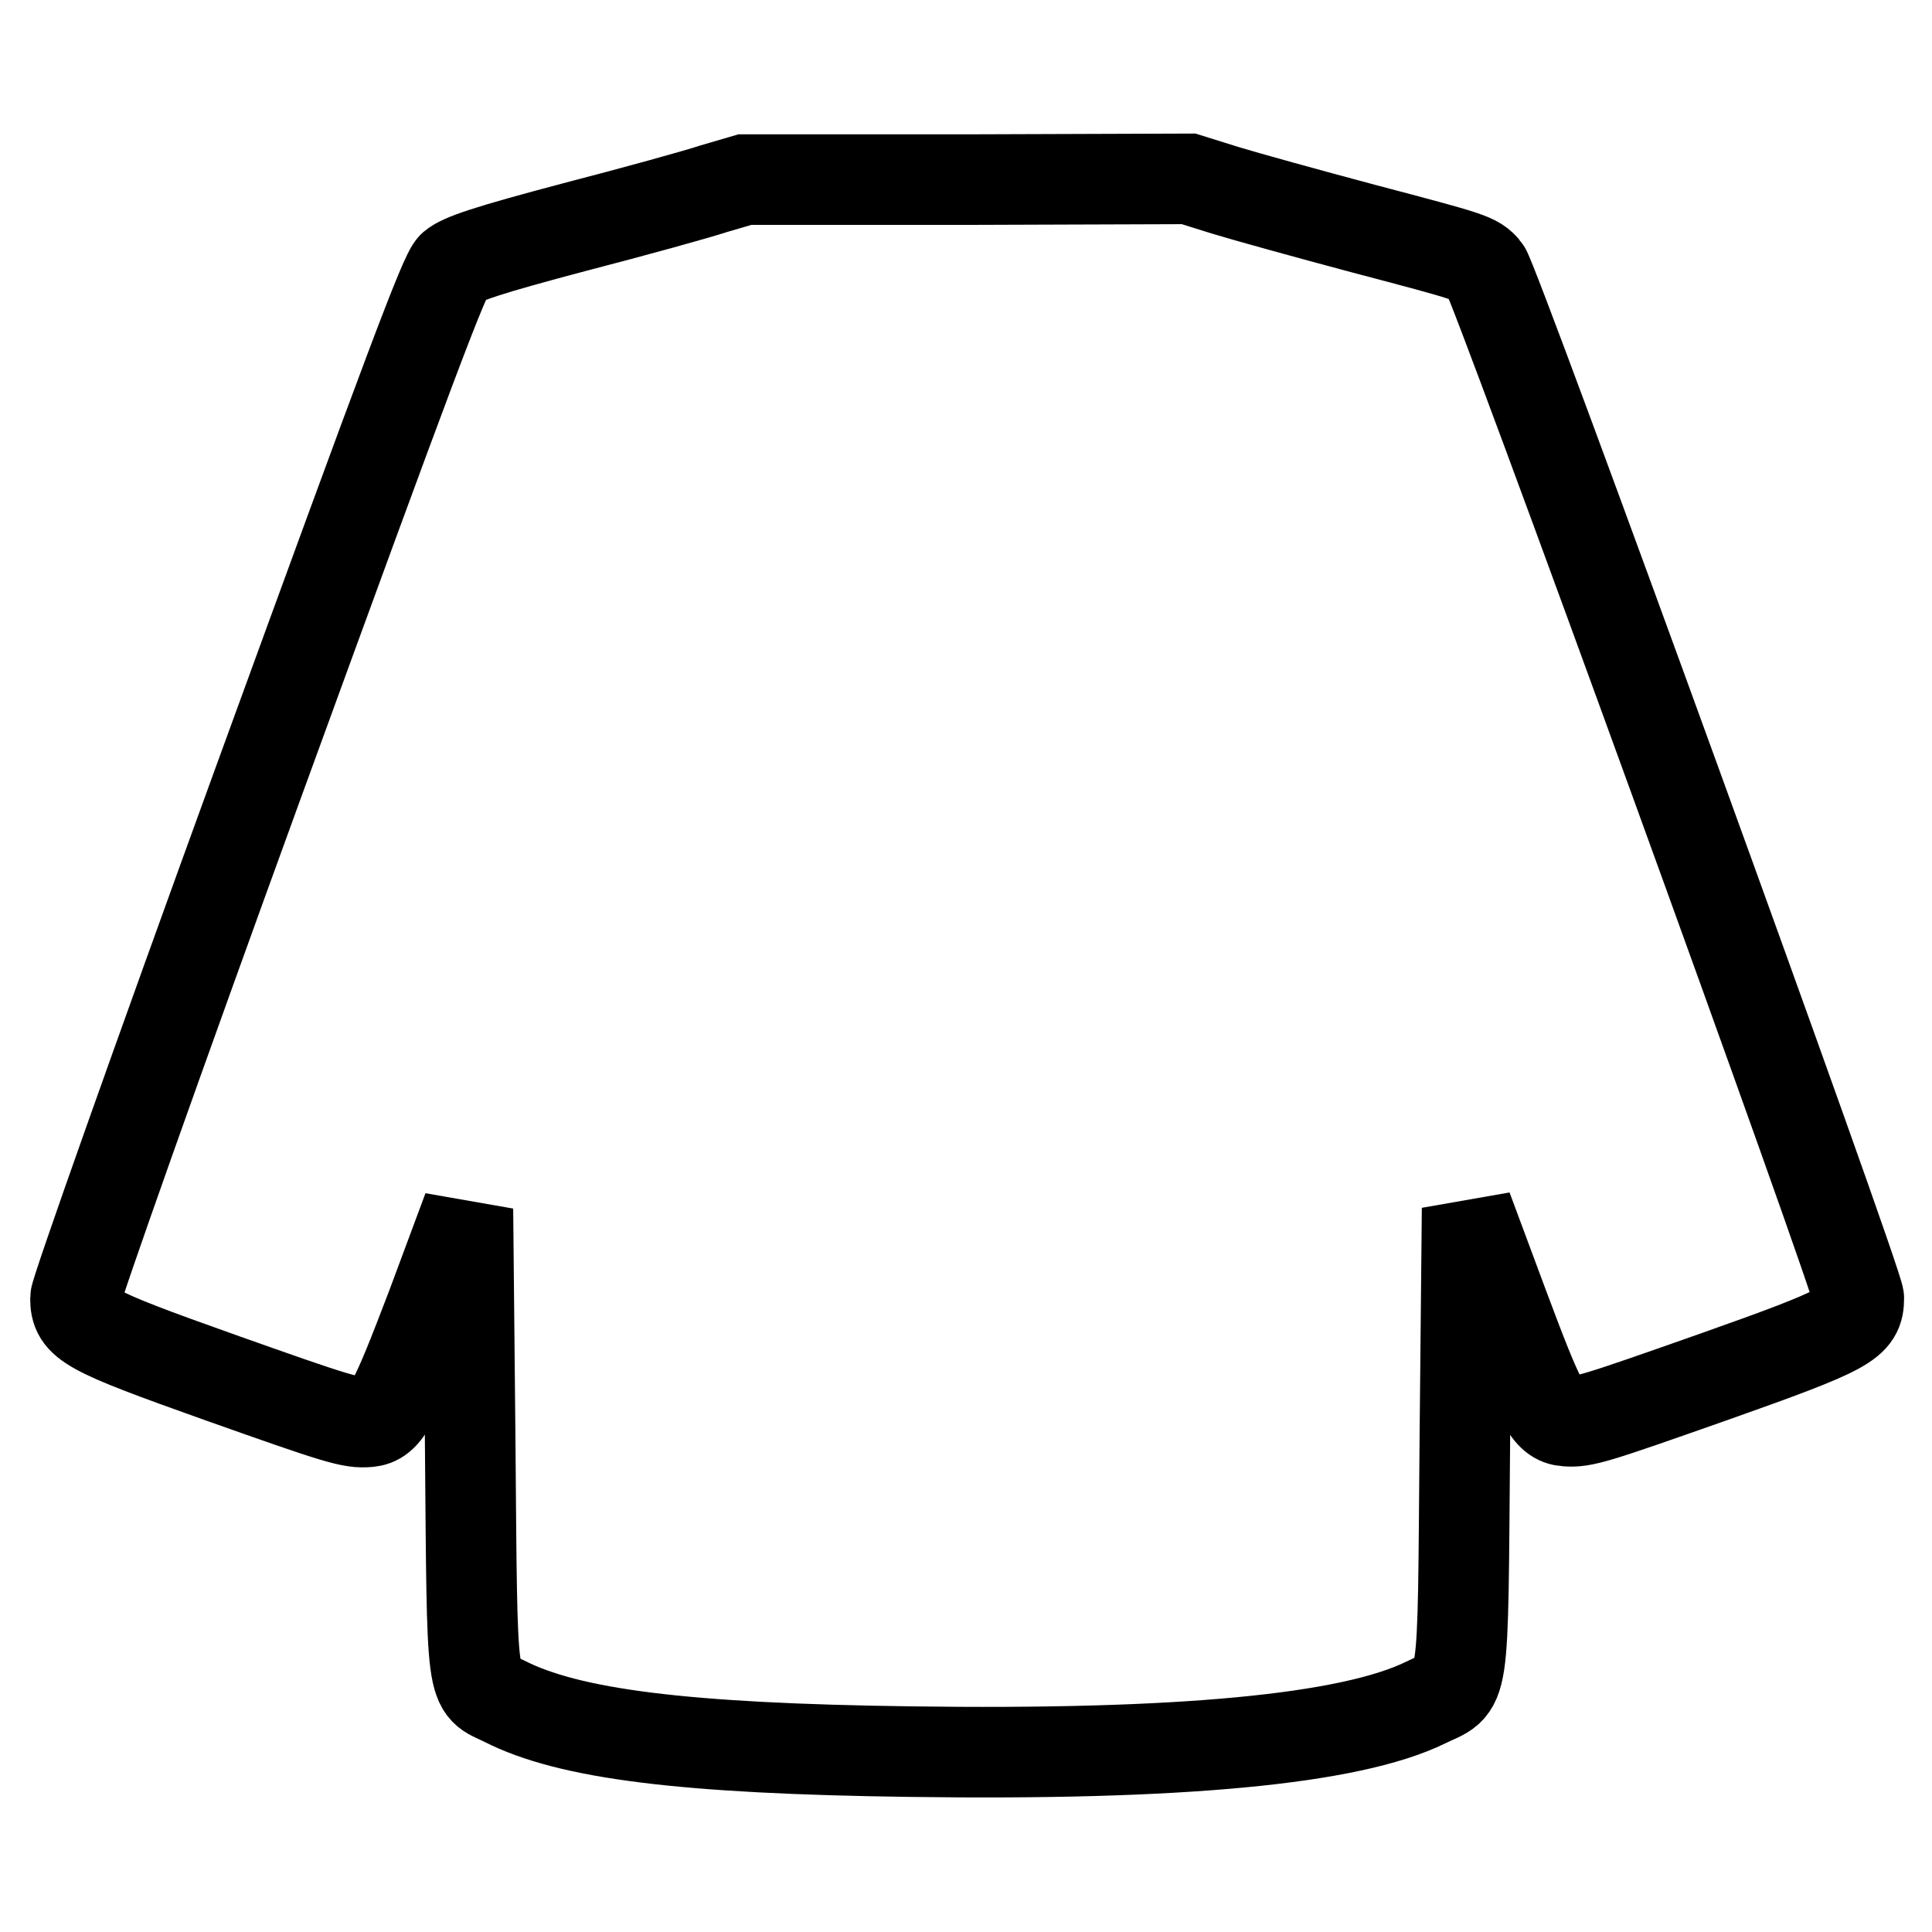 <?xml version="1.0" encoding="utf-8"?>
<!-- Svg Vector Icons : http://www.onlinewebfonts.com/icon -->
<!DOCTYPE svg PUBLIC "-//W3C//DTD SVG 1.1//EN" "http://www.w3.org/Graphics/SVG/1.1/DTD/svg11.dtd">
<svg version="1.1" xmlns="http://www.w3.org/2000/svg" xmlns:xlink="http://www.w3.org/1999/xlink" x="0px" y="0px" viewBox="0 0 256 256" enable-background="new 0 0 256 256" xml:space="preserve">
<g><g><g><path stroke-width="12" fill-opacity="0" stroke="#000000"  d="M94.6,25c-2.1,0.7-10.4,3-18.5,5.1c-11.7,3.1-14.9,4.2-16.1,5.2c-1.1,1-5.8,13.6-25.7,68.2C20.9,140.3,10,171.1,10,172c0,3.4,1.4,4.2,19.1,10.5c15.8,5.6,17.4,6.1,19.7,5.9c2.4-0.2,3.4-2.2,8.4-15.3l4.8-12.9l0.3,30.6c0.3,34.7,0,32.4,4.5,34.6c8.6,4.4,23.9,6.3,53.8,6.7c35.6,0.5,58.3-1.6,68.3-6.5c5.3-2.6,4.9,0.3,5.2-34.9l0.3-30.6l4.8,12.9c4.9,13.1,5.9,15.1,8.3,15.3c2.3,0.2,3.8-0.3,19.7-5.9c17.8-6.3,19.1-7.1,19.1-10.4c0-2-48.3-135-49.5-136.3c-1.3-1.5-1.7-1.6-16.1-5.4c-7.5-2-15.8-4.3-18.4-5.1l-4.8-1.5l-29.4,0.1l-29.4,0L94.6,25z"/></g></g></g>
</svg>